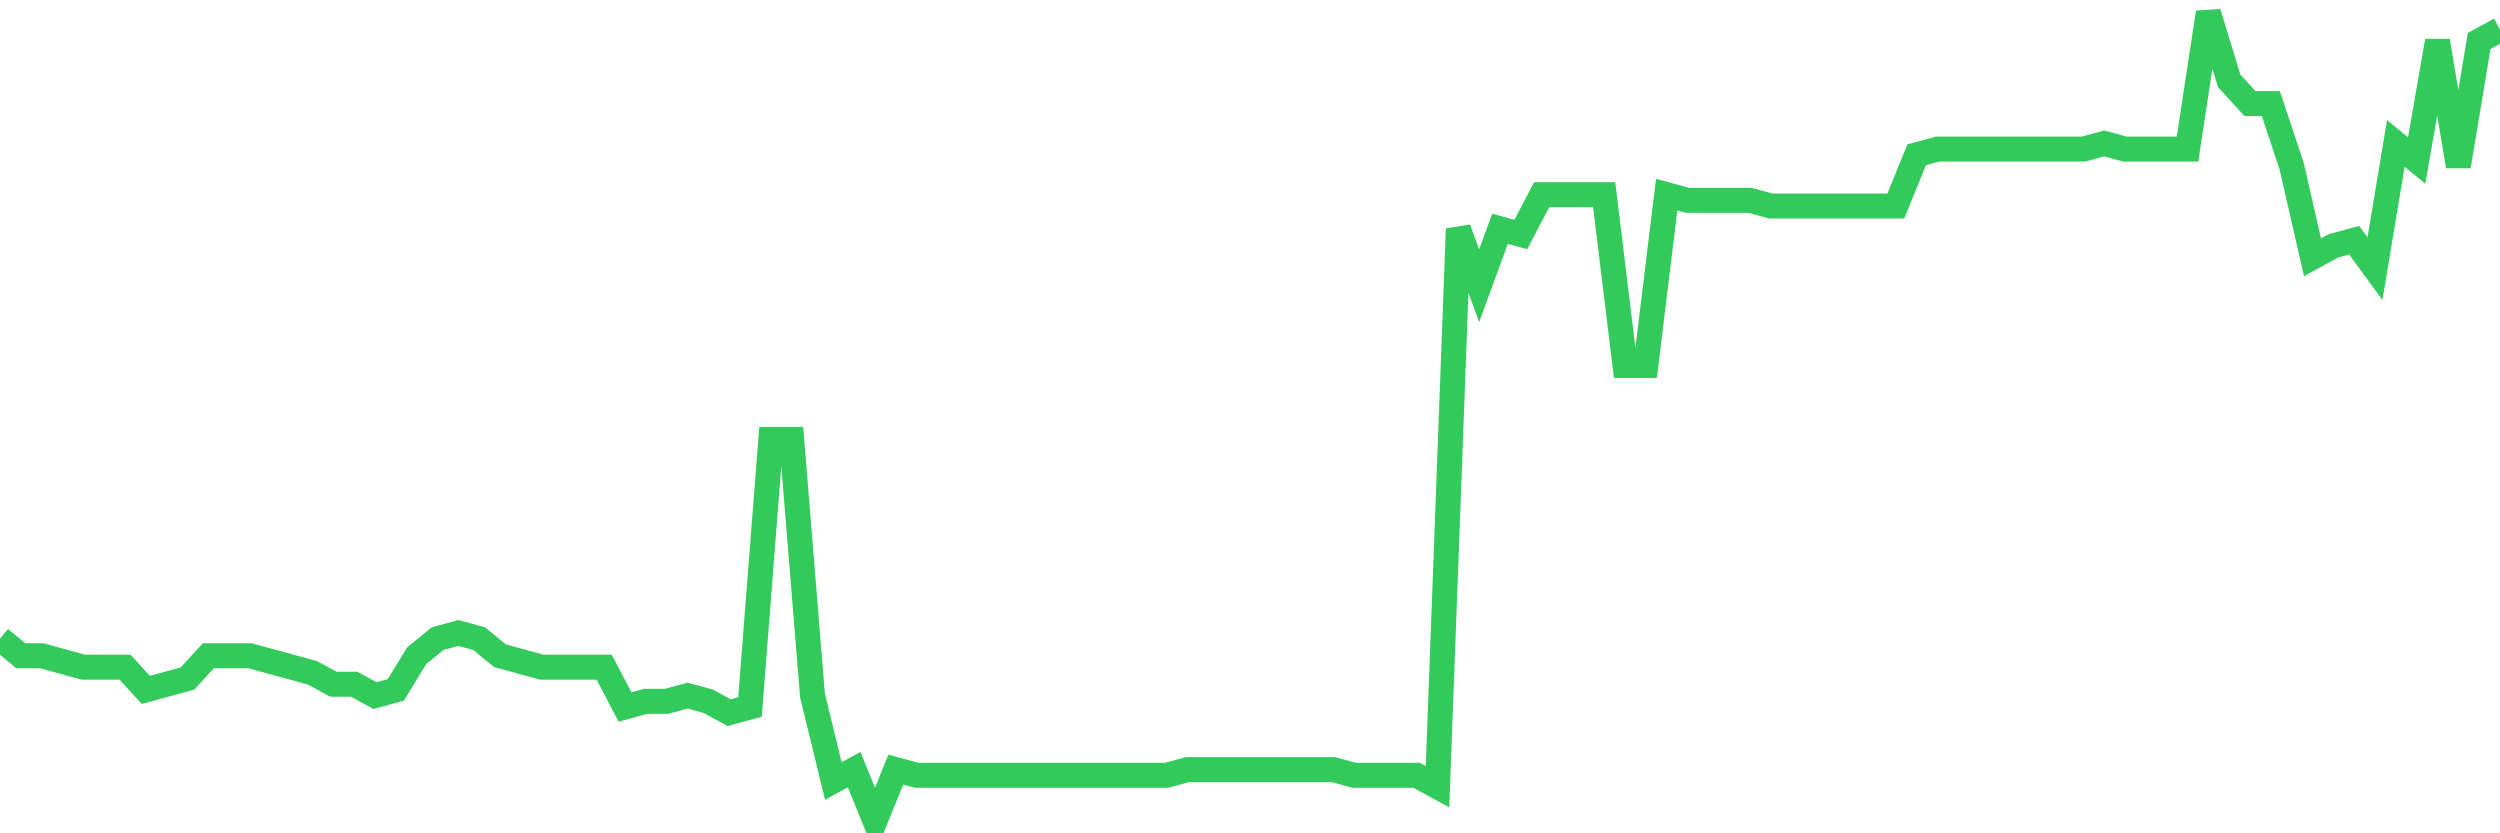 <svg
  xmlns="http://www.w3.org/2000/svg"
  xmlns:xlink="http://www.w3.org/1999/xlink"
  width="120"
  height="40"
  viewBox="0 0 120 40"
  preserveAspectRatio="none"
>
  <polyline
    points="0,30.656 1,31.476 2,31.476 3,31.749 4,32.023 5,32.023 6,32.023 7,33.115 8,32.842 9,32.569 10,31.476 11,31.476 12,31.476 13,31.749 14,32.023 15,32.296 16,32.842 17,32.842 18,33.389 19,33.115 20,31.476 21,30.656 22,30.383 23,30.656 24,31.476 25,31.749 26,32.023 27,32.023 28,32.023 29,32.023 30,33.935 31,33.662 32,33.662 33,33.389 34,33.662 35,34.208 36,33.935 37,21.093 38,21.093 39,33.389 40,37.487 41,36.941 42,39.4 43,36.941 44,37.214 45,37.214 46,37.214 47,37.214 48,37.214 49,37.214 50,37.214 51,37.214 52,37.214 53,37.214 54,37.214 55,37.214 56,37.214 57,36.941 58,36.941 59,36.941 60,36.941 61,36.941 62,36.941 63,36.941 64,36.941 65,37.214 66,37.214 67,37.214 68,37.214 69,37.761 70,10.983 71,13.715 72,10.983 73,11.256 74,9.344 75,9.344 76,9.344 77,9.344 78,17.541 79,17.541 80,9.344 81,9.617 82,9.617 83,9.617 84,9.617 85,9.89 86,9.89 87,9.89 88,9.89 89,9.89 90,9.89 91,9.89 92,7.431 93,7.158 94,7.158 95,7.158 96,7.158 97,7.158 98,7.158 99,7.158 100,7.158 101,6.885 102,7.158 103,7.158 104,7.158 105,7.158 106,0.6 107,3.879 108,4.972 109,4.972 110,7.977 111,12.349 112,11.803 113,11.53 114,12.896 115,6.885 116,7.704 117,1.966 118,7.977 119,1.966 120,1.42"
    fill="none"
    stroke="#32ca5b"
    stroke-width="1.2"
  >
  </polyline>
</svg>